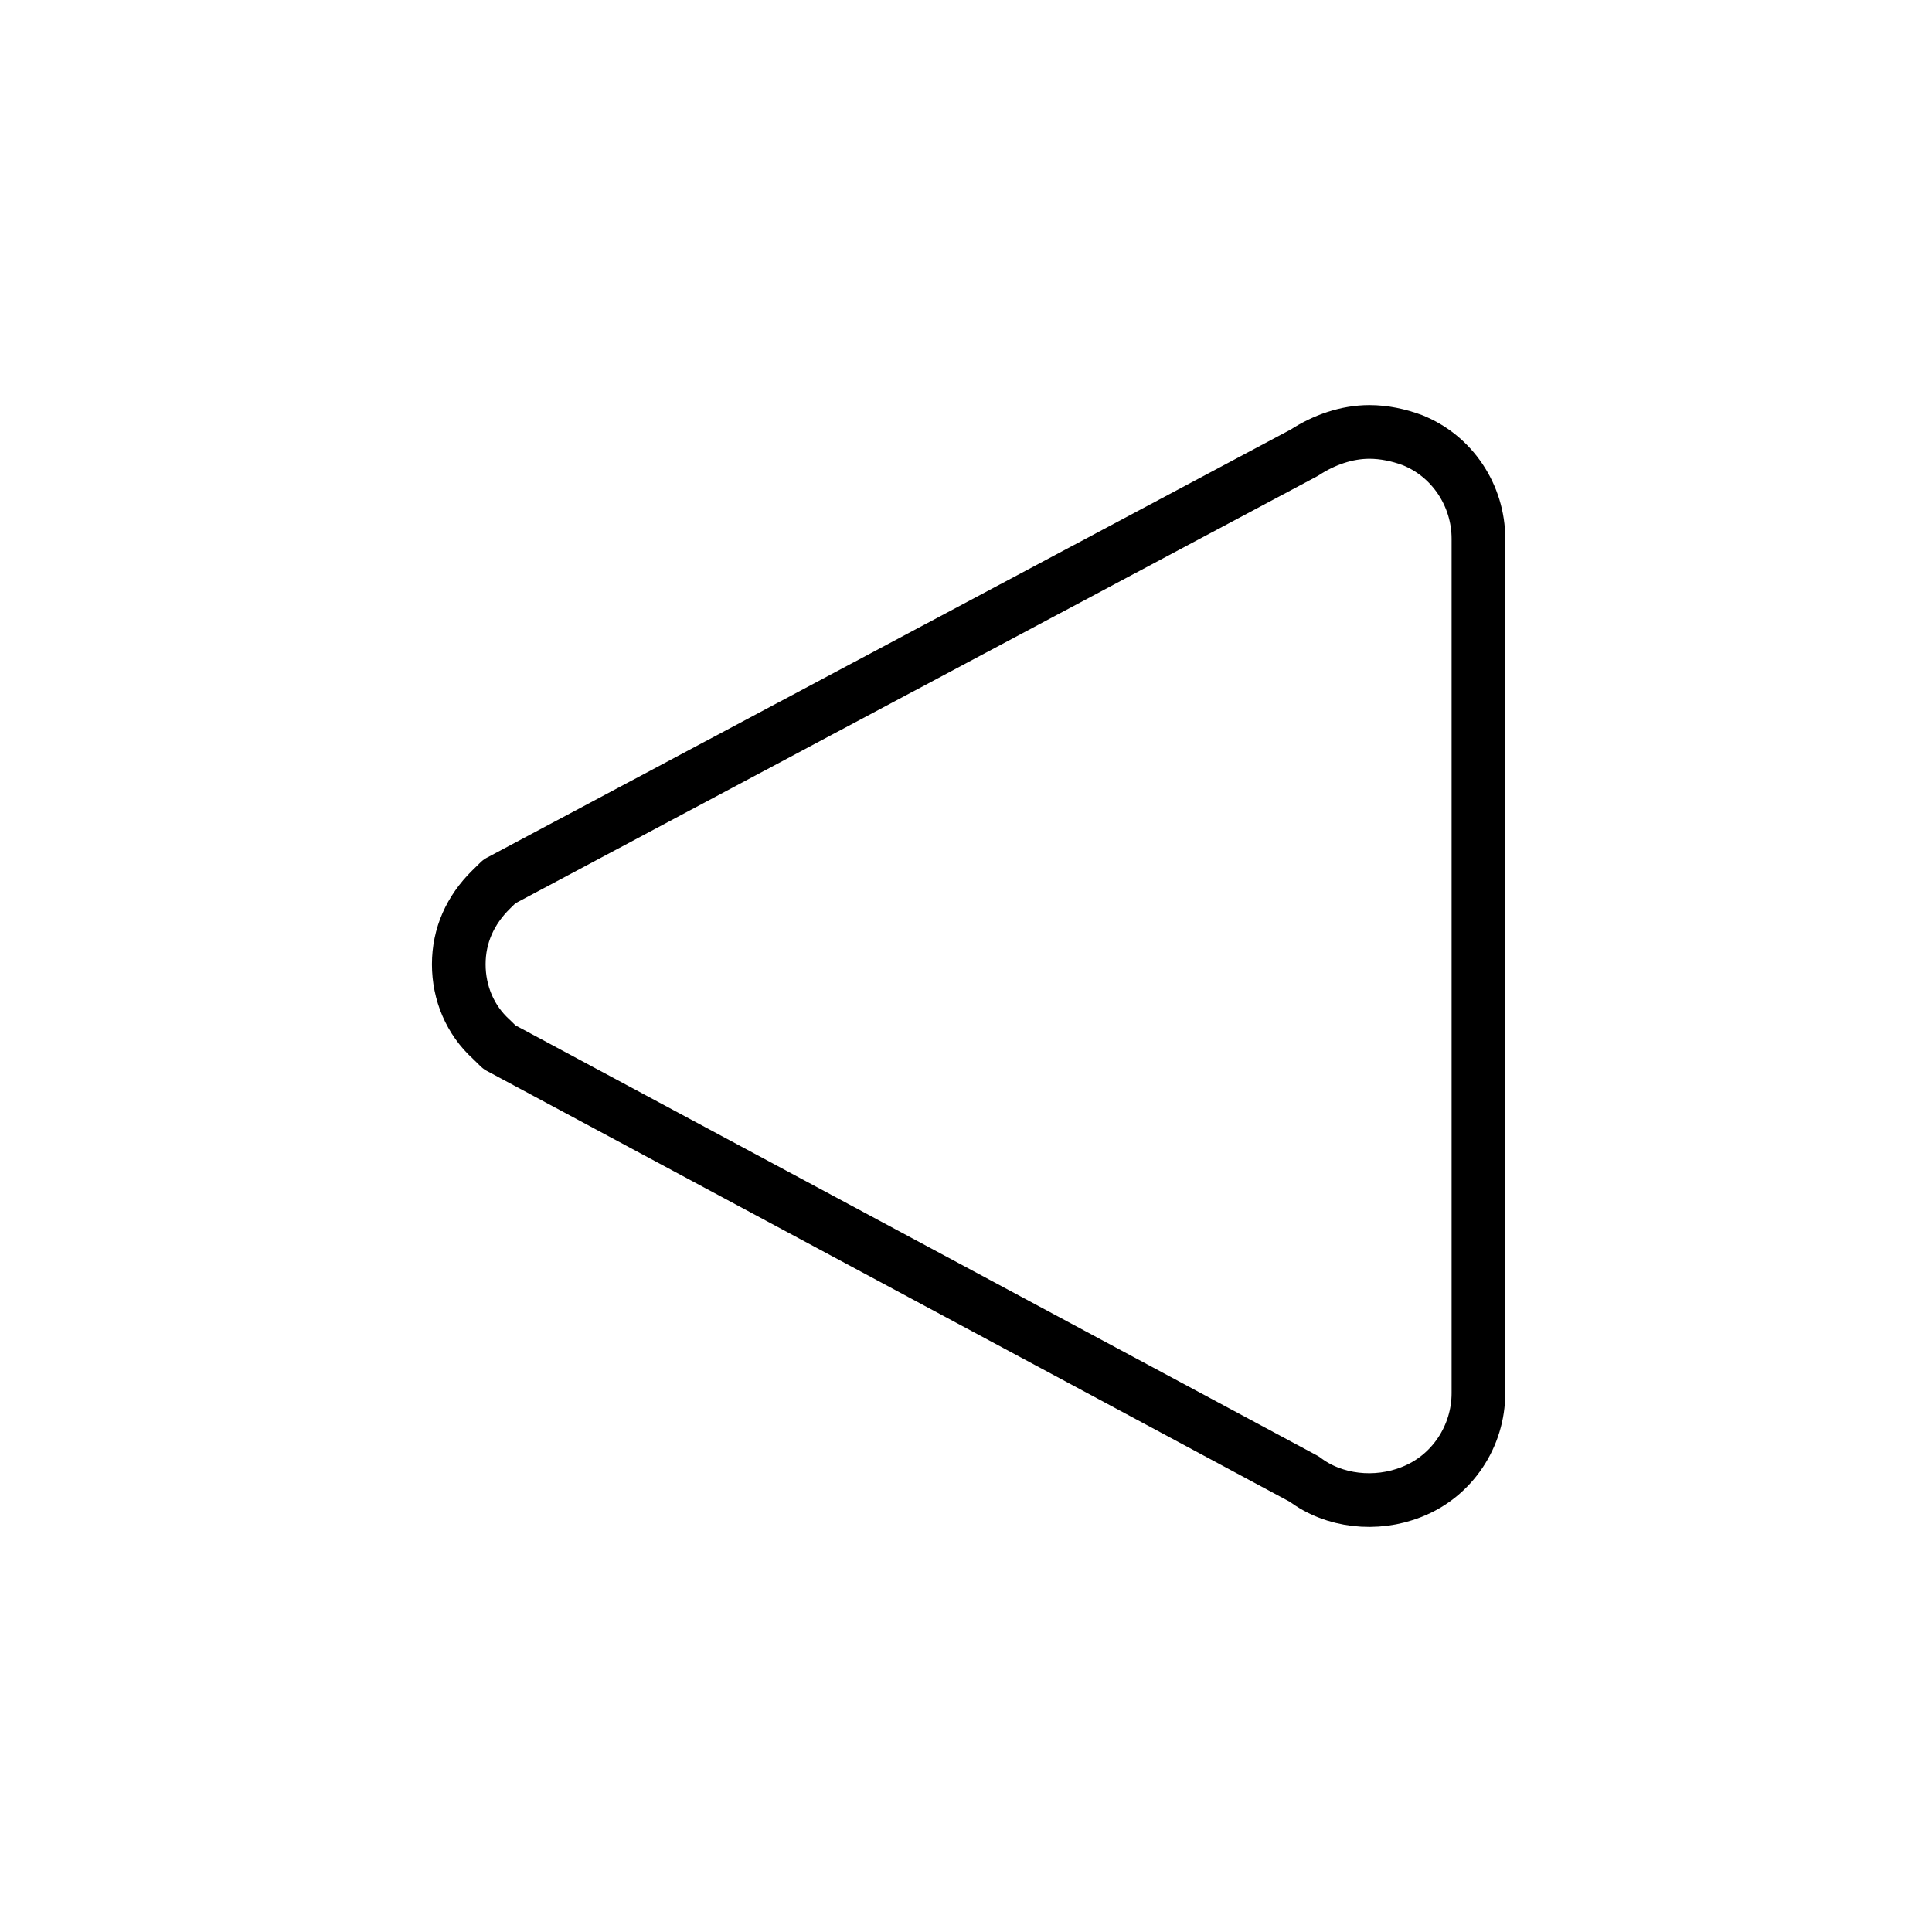 <svg id="emoji" viewBox="0 0 72 72" xmlns="http://www.w3.org/2000/svg">
  <g id="line">
    <path fill="none" stroke="#000" stroke-linejoin="round" stroke-width="2" d="m52.612,16.394c-.485-.178-1.03-.297-1.576-.297-.849,0-1.697.297-2.424.772l-30,15.979-.303.297c-.788.772-1.212,1.723-1.212,2.792s.424,2.079,1.212,2.792l.303.297,30,16.098c1.091.832,2.667,1.01,4,.475,1.515-.594,2.485-2.079,2.485-3.683v-31.84c0-1.604-.97-3.089-2.485-3.683Z"/>
  </g>
</svg>
